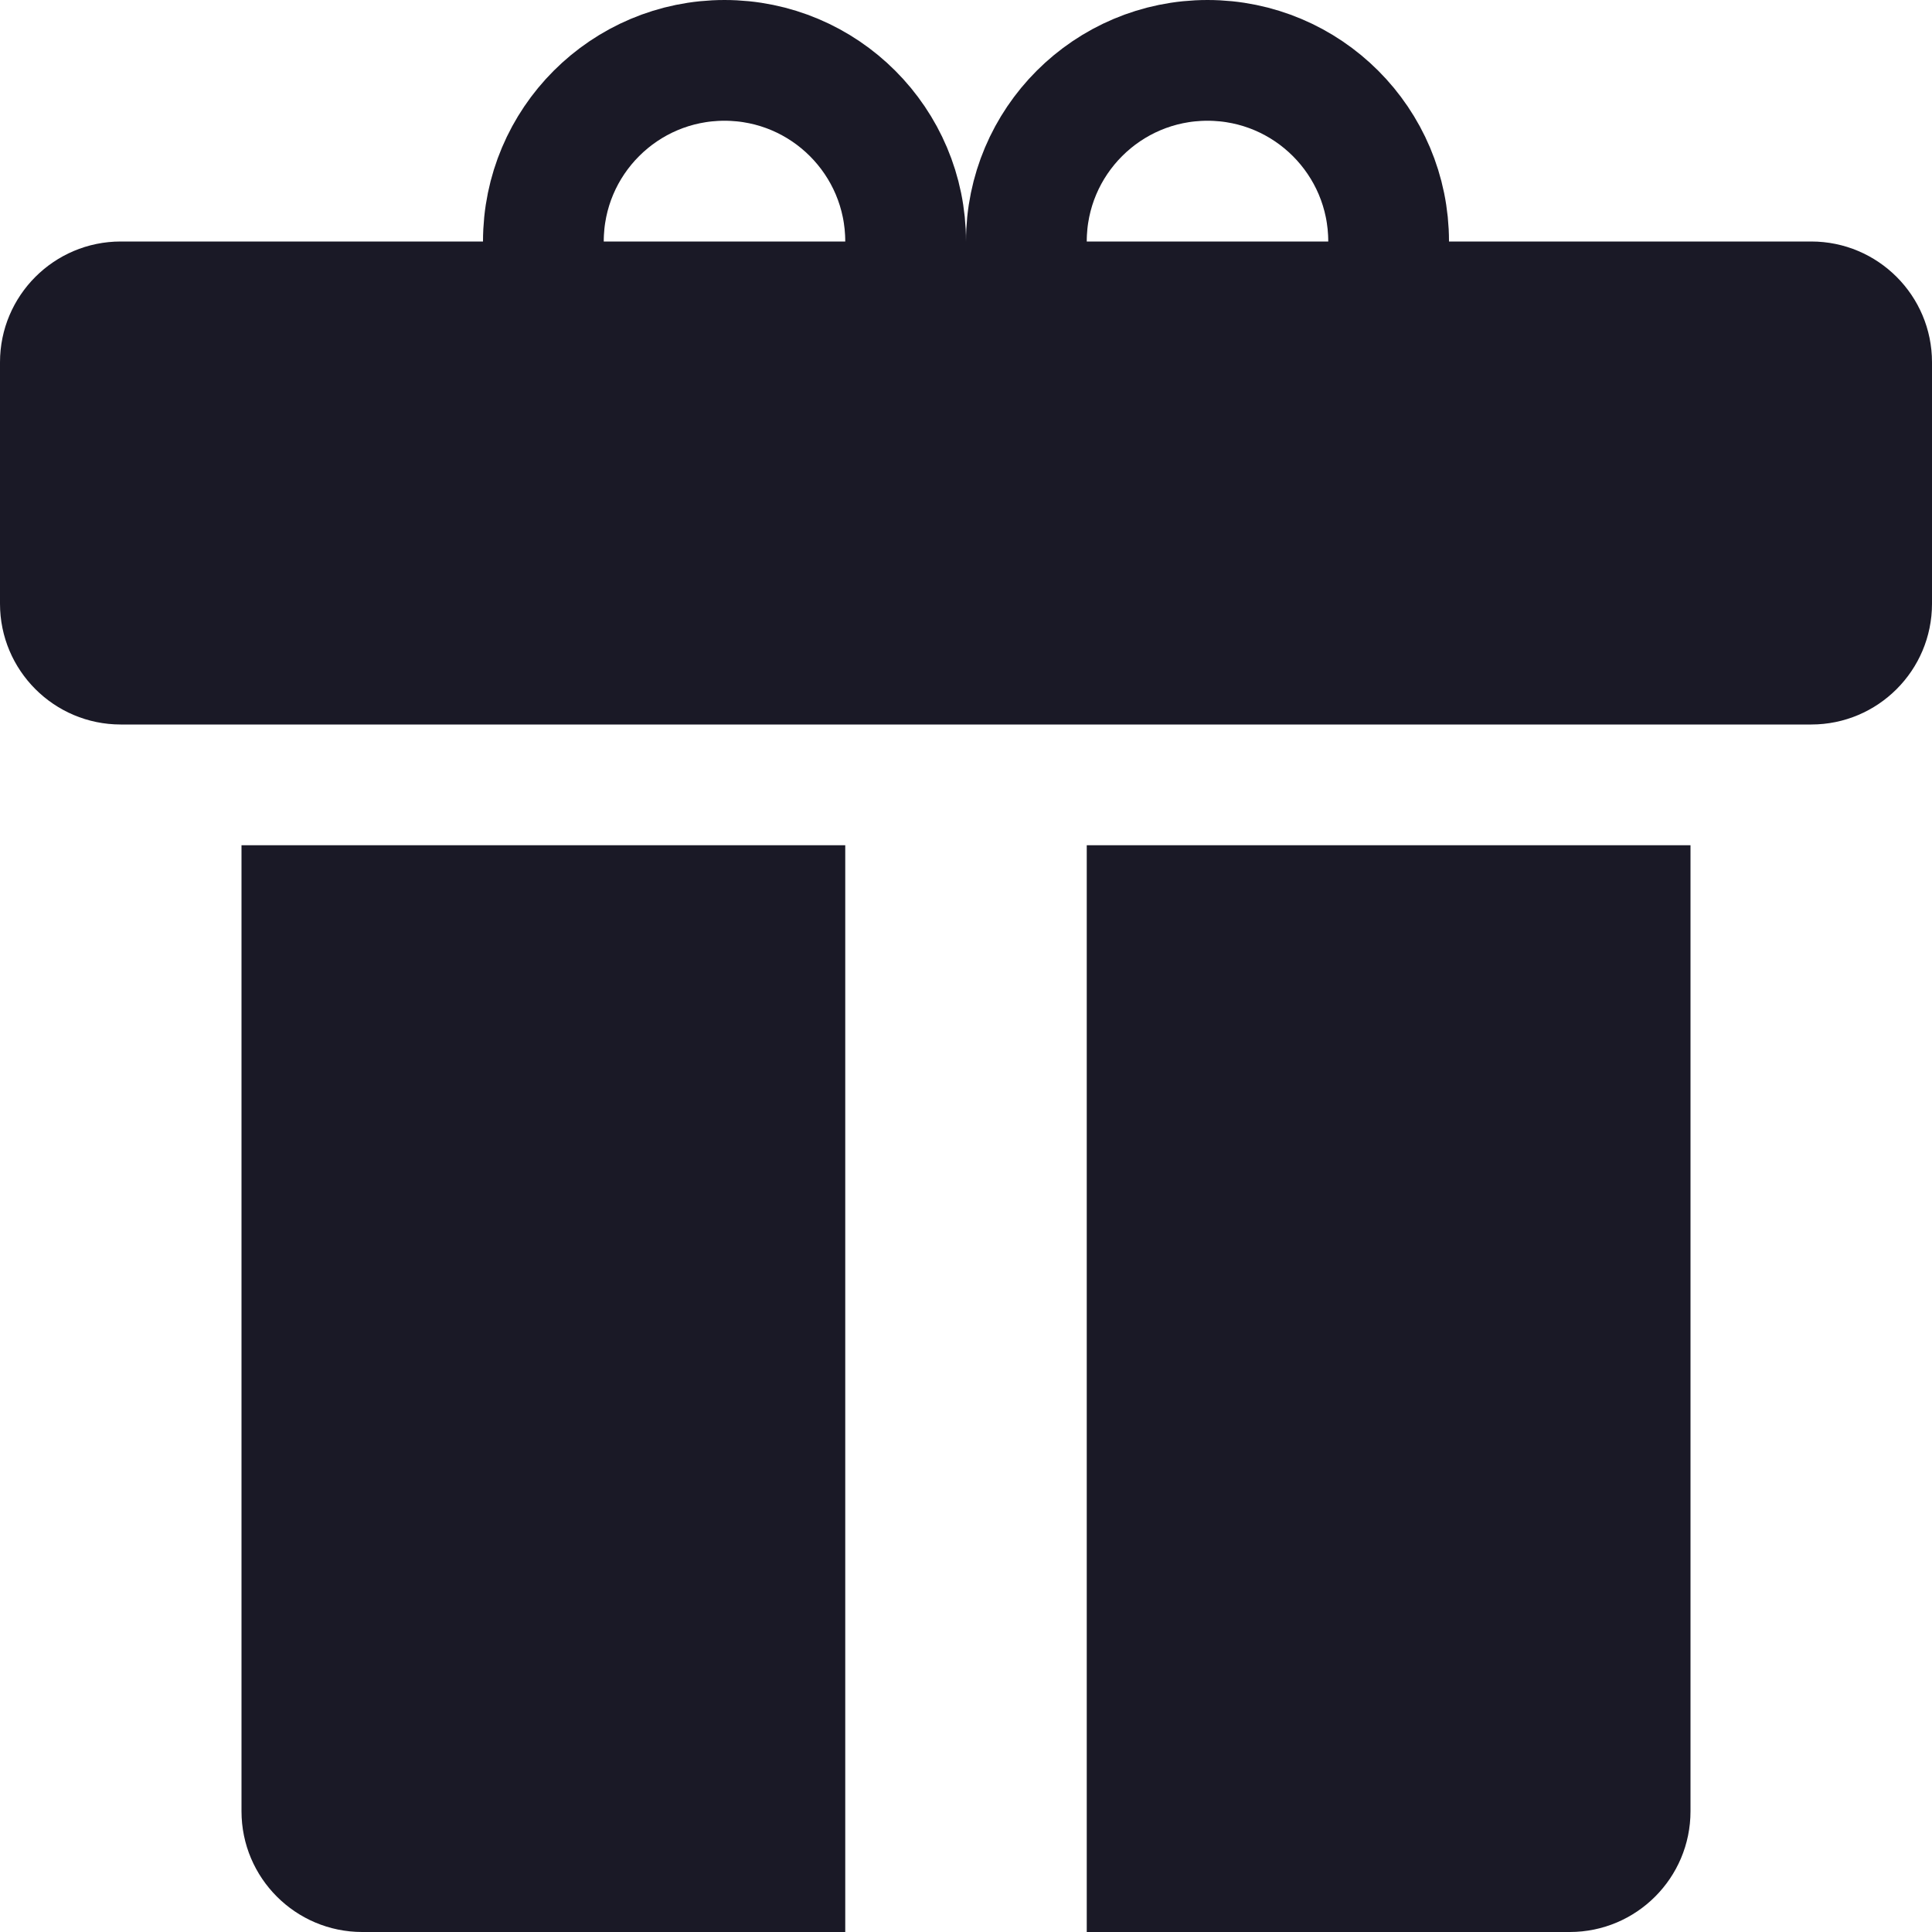 <svg width="16" height="16" viewBox="0 0 16 16" fill="none" xmlns="http://www.w3.org/2000/svg">
<g clip-path="url(#clip0_267_64)">
<path d="M2 7H7V16H3C2.448 16 2 15.552 2 15V7Z" fill="#1A1926"/>
<path d="M9 7H14V15C14 15.552 13.552 16 13 16H9V7Z" fill="#1A1926"/>
<path d="M0 3C0 2.448 0.448 2 1 2H15C15.552 2 16 2.448 16 3V5C16 5.552 15.552 6 15 6H1C0.448 6 0 5.552 0 5V3Z" fill="#1A1926"/>
<circle cx="6" cy="2" r="1.5" stroke="#1A1926"/>
<circle cx="10" cy="2" r="1.5" stroke="#1A1926"/>
</g>
<defs>
<clipPath id="clip0_267_64">
<rect width="16" height="16" fill="white"/>
</clipPath>
</defs>
</svg>
